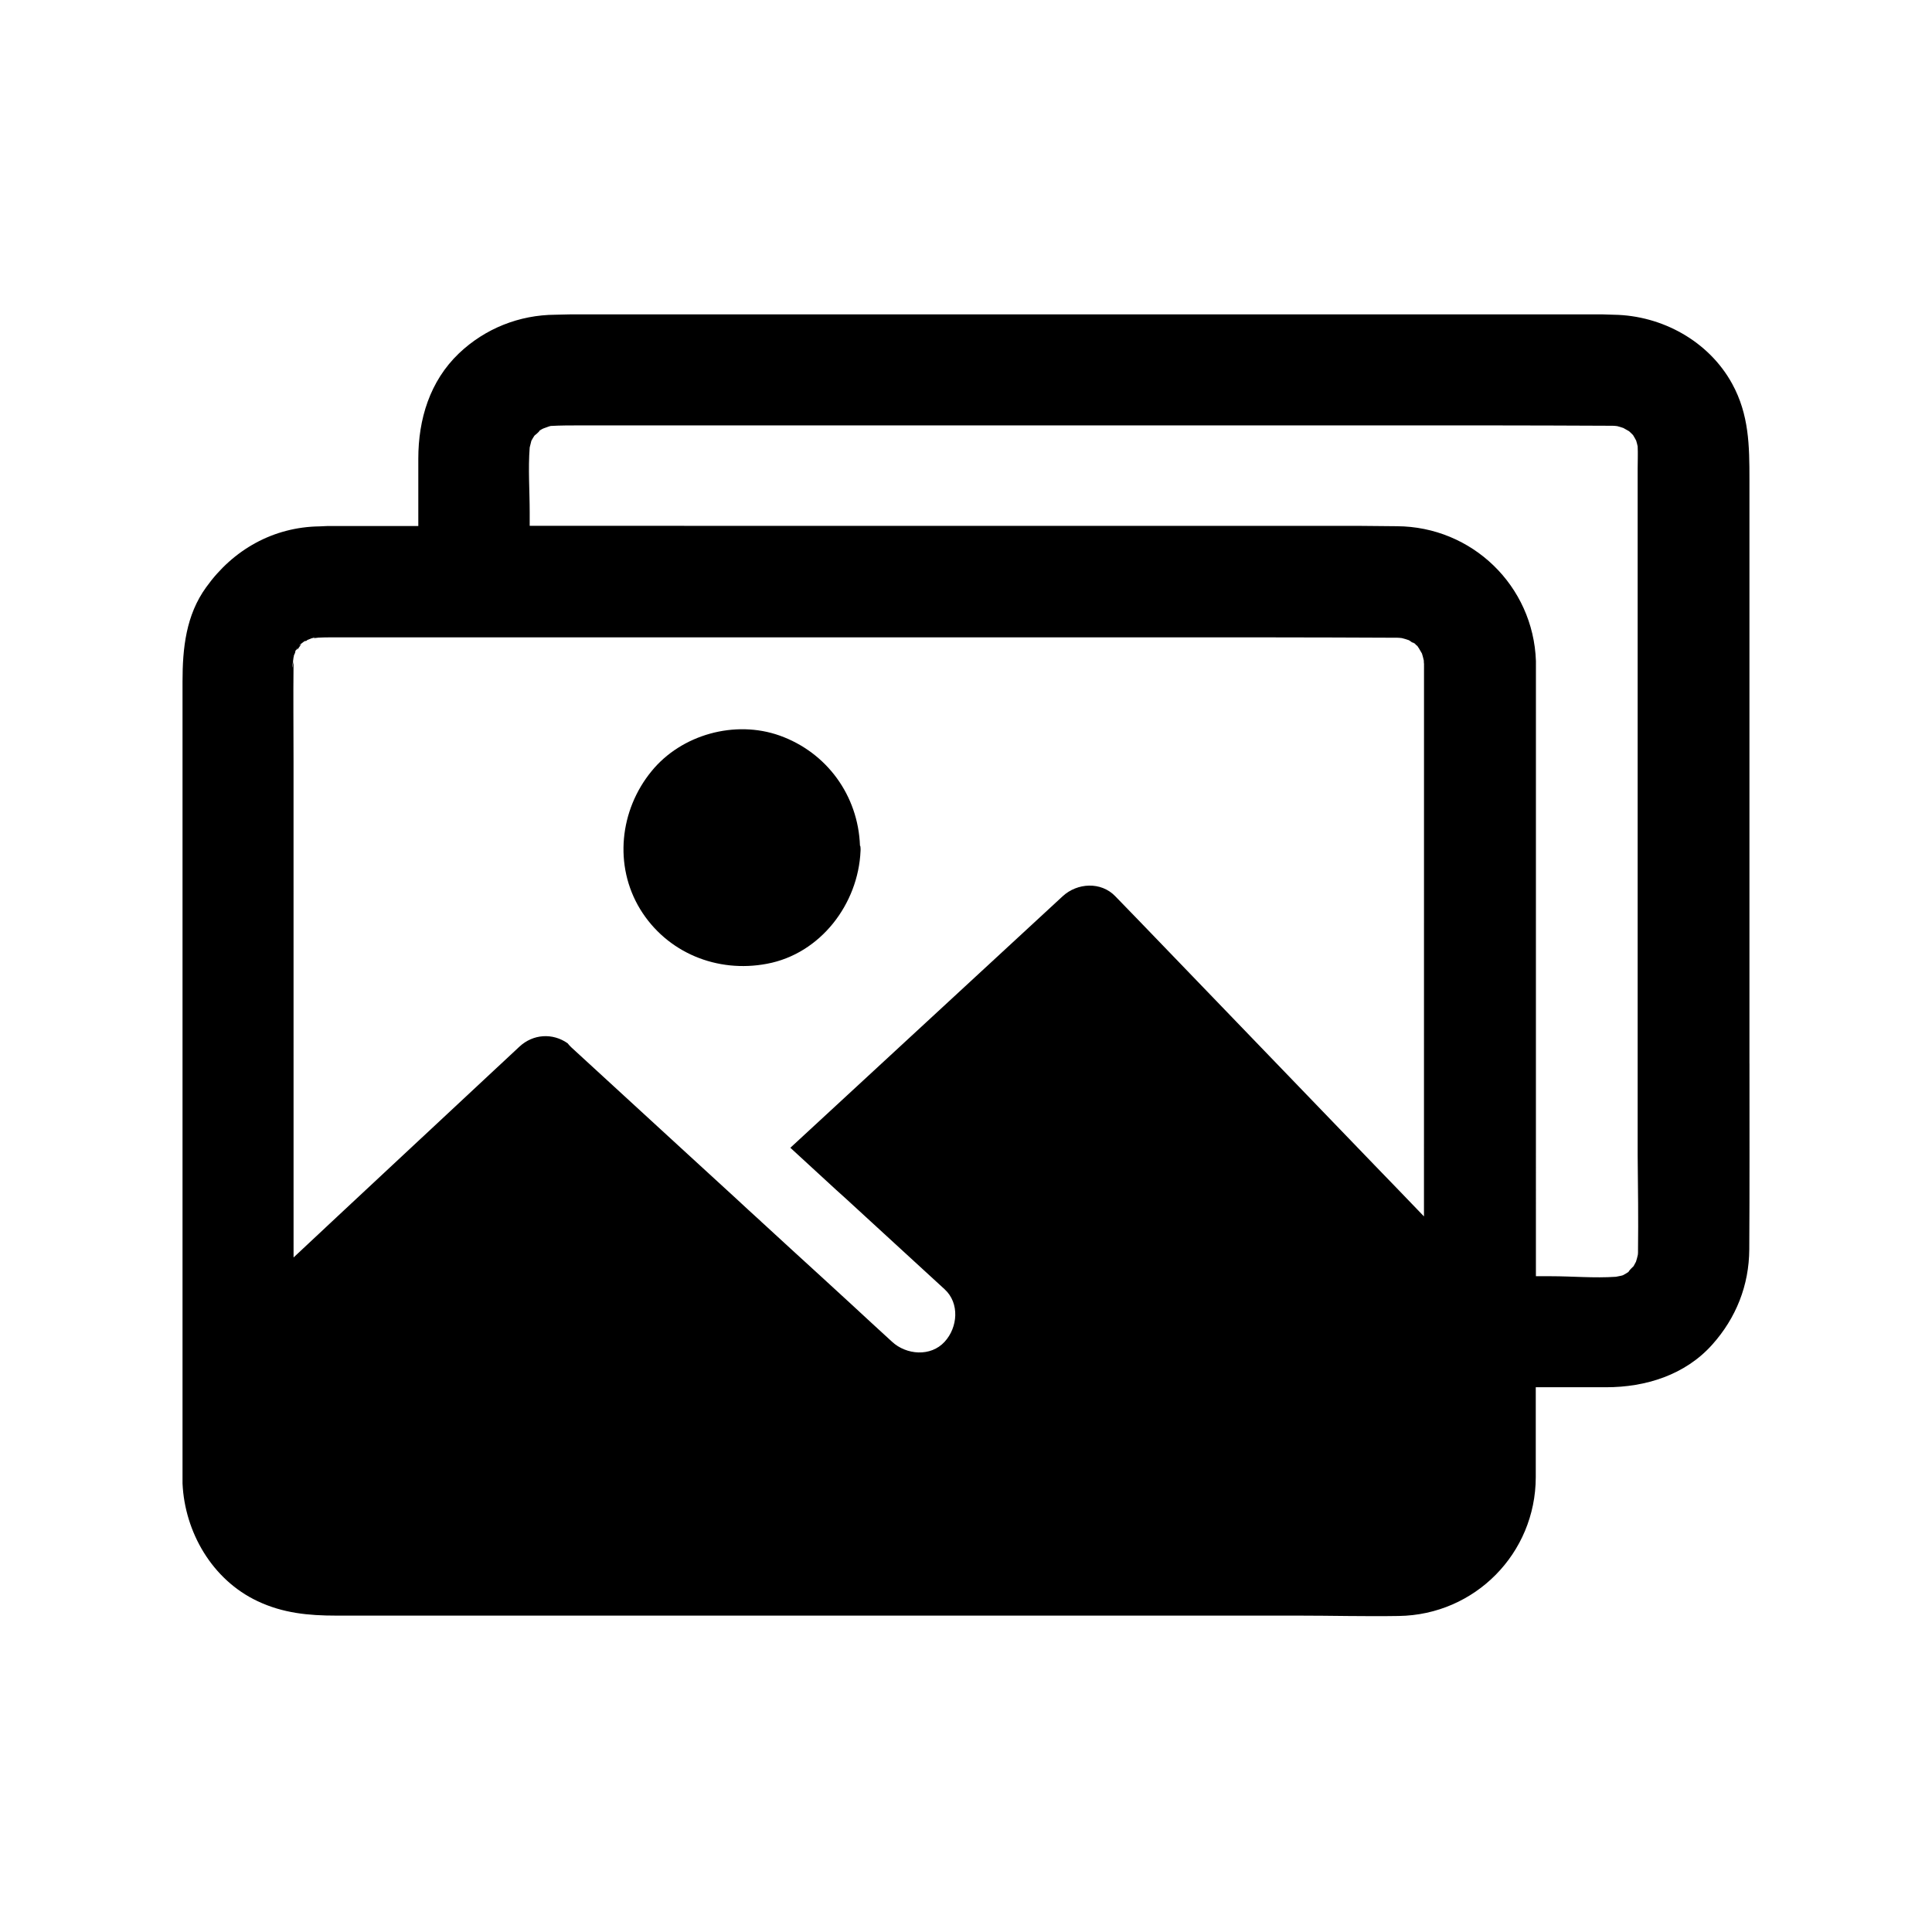 <?xml version="1.0" encoding="UTF-8"?>
<!-- Uploaded to: SVG Repo, www.svgrepo.com, Generator: SVG Repo Mixer Tools -->
<svg fill="#000000" width="800px" height="800px" version="1.1" viewBox="144 144 512 512" xmlns="http://www.w3.org/2000/svg">
 <g>
  <path d="m372.05 368.71c0-0.148-0.051-0.344-0.051-0.492 0-0.051-0.098-0.051-0.098-0.098v-0.051c-0.492-13.234-8.758-24.648-21.254-29.125-11.855-4.231-26.074-0.297-33.996 9.445-8.414 10.281-10.035 24.992-3 36.555 7.086 11.562 20.418 16.973 33.605 14.465 14.219-2.656 24.207-15.891 24.797-29.914 0.043-0.242-0.004-0.488-0.004-0.785z"/>
  <path d="m607.62 425.83v-154.83c0-8.855-0.098-17.121-4.574-25.289-6.199-11.316-18.598-18.105-31.34-18.301-1.031 0-2.016-0.098-3.051-0.098l-273.26-0.004c-1.426 0-2.805 0.098-4.231 0.098-9.543 0.051-18.598 3.641-25.535 10.234-7.723 7.379-10.773 17.465-10.773 27.898v17.859h-23.961c-0.738 0-1.477 0.098-2.164 0.098-12.301 0.148-22.977 6.199-30.062 16.09-5.414 7.43-6.297 16.285-6.297 25.043v209.3 3.199c0.59 12.941 7.871 25.535 19.875 31.191 6.742 3.199 13.578 3.836 20.812 3.836h254.86c8.906 0 17.859 0.246 26.766 0.098 20.223-0.297 36.262-16.629 36.309-36.754v-12.547-11.316h18.648c10.48 0 20.91-3.246 28.094-11.266 6.348-7.086 9.789-15.742 9.84-25.289 0.098-16.379 0.051-32.812 0.051-49.246zm-86.102 40.688c-4.43-4.625-8.906-9.25-13.332-13.824-18.598-19.336-37.246-38.621-55.844-57.957-4.281-4.43-8.512-8.855-12.793-13.234-3.789-3.938-10.086-3.543-13.922 0-10.527 9.742-21.059 19.434-31.586 29.176-13.531 12.496-27.059 24.992-40.59 37.492 2.41 2.215 4.871 4.477 7.281 6.691 1.625 1.477 3.199 2.953 4.82 4.43 0.836 0.738 1.625 1.477 2.461 2.215 8.758 8.07 17.562 16.09 26.32 24.156 4.035 3.691 3.492 10.137 0 13.922-3.691 4.035-10.137 3.492-13.922 0-3.492-3.199-7.035-6.445-10.527-9.691-5.461-5.019-10.922-10.035-16.383-15.008-2.41-2.215-4.82-4.43-7.231-6.641-0.246-0.195-0.441-0.395-0.688-0.641-2.215-2.016-4.43-4.035-6.641-6.102-4.922-4.527-9.84-9.004-14.762-13.531-9.594-8.809-19.188-17.613-28.781-26.422-0.344-0.344-0.688-0.688-0.984-1.082-3.938-2.754-9.102-2.508-12.793 0.934-11.465 10.676-22.879 21.352-34.34 32.027-8.512 7.922-17.023 15.891-25.484 23.812l-0.008-131.41c0-8.562-0.098-17.121 0-25.684 0-0.297 0-0.641 0.051-0.984-0.148 0.641-0.297 1.277-0.395 1.969 0.051-0.195 0.051-0.344 0.051-0.543-0.051 0.195-0.051 0.344-0.098 0.543 0.148-0.984 0.246-1.969 0.395-2.953-0.098 0.195-0.195 0.441-0.297 0.641 0 0.051-0.051 0.098-0.051 0.148 0.148-0.297 0.246-0.59 0.395-0.887 0-0.148 0.051-0.246 0.051-0.395 0.195-0.395 0.395-0.789 0.395-1.23l0.148-0.148c0.098-0.051 0.148-0.148 0.148-0.195v0.051c0.195-0.246 0.246-0.492 0.344-0.738-0.098 0.246-0.148 0.492-0.148 0.738 0.098-0.098 0.195-0.195 0.246-0.297 0.051-0.098 0.148-0.195 0.246-0.344 0.195-0.297 0.395-0.59 0.543-0.789-1.426 0.934 0.344-0.441 1.082-0.934 0 0 0 0.098 0.051 0.098 0.051-0.051 0.051-0.051 0.098-0.051-0.297 0.098-0.59 0.246-0.887 0.344 0.051 0 0.098-0.051 0.148-0.051-0.051 0-0.098 0.051-0.148 0.051 0.344-0.148 0.641-0.297 0.984-0.395-0.195 0.098-0.395 0.195-0.59 0.246 0.246-0.098 0.492-0.148 0.688-0.246h0.098-0.051 0.051v-0.148-0.098-0.195 0.297c0.395-0.195 0.836-0.297 1.23-0.492 0.051 0 0.051 0 0.098-0.051h0.051 0.098c0.195-0.098 0.441-0.195 0.641-0.246-0.195 0.098-0.344 0.246-0.543 0.246 0.789 0 1.625-0.148 2.41-0.297-0.492 0.098-1.031 0.098-1.523 0.195 2.656-0.148 5.312-0.098 7.922-0.098h244.52c11.367 0 22.73 0.051 34.094 0.098 0.395 0 0.789 0.051 1.18 0.098 0.641 0.148 1.23 0.344 1.82 0.543 0.395 0.195 0.738 0.543 1.133 0.738-0.098-0.098-0.246-0.297-0.344-0.297 0.148 0 0.344 0.246 0.543 0.395 0 0 0.051 0 0.051 0.051-0.051-0.051-0.148-0.148-0.246-0.246 0.051 0.051 0.098 0.051 0.195 0.098 0 0 0.051 0.051 0.051 0.051 0.051 0.051 0.098 0.098 0.148 0.148v-0.098-0.098 0.098c0.098 0 0.148 0.148 0.246 0.246v0.051c0.195 0.148 0.395 0.297 0.492 0.395 0.051 0.098 0.148 0.195 0.246 0.344h-0.051c0.051 0.051 0.098 0.098 0.148 0.148 0.297 0.492 0.59 0.984 0.887 1.523 0.195 0.59 0.344 1.23 0.492 1.871 0 0.297 0 0.59 0.051 0.887l-0.012 146.57zm56.578 9.004c0 0.344 0 0.688-0.051 1.031-0.148 0.641-0.297 1.23-0.492 1.82-0.195 0.395-0.441 0.789-0.641 1.18-0.887 0.836-1.23 1.277-1.277 1.426 0 0-0.051 0.051-0.098 0.098 0 0-0.051 0-0.051 0.051-0.441 0.297-0.934 0.59-1.426 0.836-0.59 0.195-1.23 0.246-1.82 0.395-5.707 0.395-11.609-0.148-17.27-0.148h-3.938l0.004-162.3v-0.641-0.098c-0.688-19.926-16.926-35.621-36.852-35.719-3.492 0-6.938-0.098-10.43-0.098l-219.38-0.004v-3.59c0-5.656-0.441-11.512 0-17.172 0.148-0.59 0.297-1.18 0.441-1.77 0.246-0.441 0.492-0.887 0.789-1.328l0.148-0.148c0.195-0.148 0.641-0.492 1.277-1.18-0.051 0.051-0.098 0.051-0.195 0.098 0.195-0.148 0.344-0.297 0.492-0.492-0.098 0.148-0.246 0.246-0.344 0.344 0.344-0.195 0.688-0.441 1.082-0.59 0.641-0.195 1.23-0.492 1.871-0.641 2.609-0.148 5.266-0.148 7.871-0.148h240.14c11.168 0 22.289 0.051 33.457 0.098 0.395 0 0.789 0.051 1.18 0.098 0.543 0.148 1.082 0.297 1.625 0.492 0.492 0.246 0.984 0.59 1.477 0.836 0.148 0.148 0.344 0.297 0.492 0.441 0.195 0.195 0.395 0.395 0.59 0.59 0.297 0.492 0.59 0.984 0.836 1.477 0.148 0.492 0.297 1.031 0.395 1.523 0.098 1.969 0 3.938 0 5.902v181.94c0.094 8.57 0.195 16.984 0.094 25.395z"/>
 </g>
</svg>